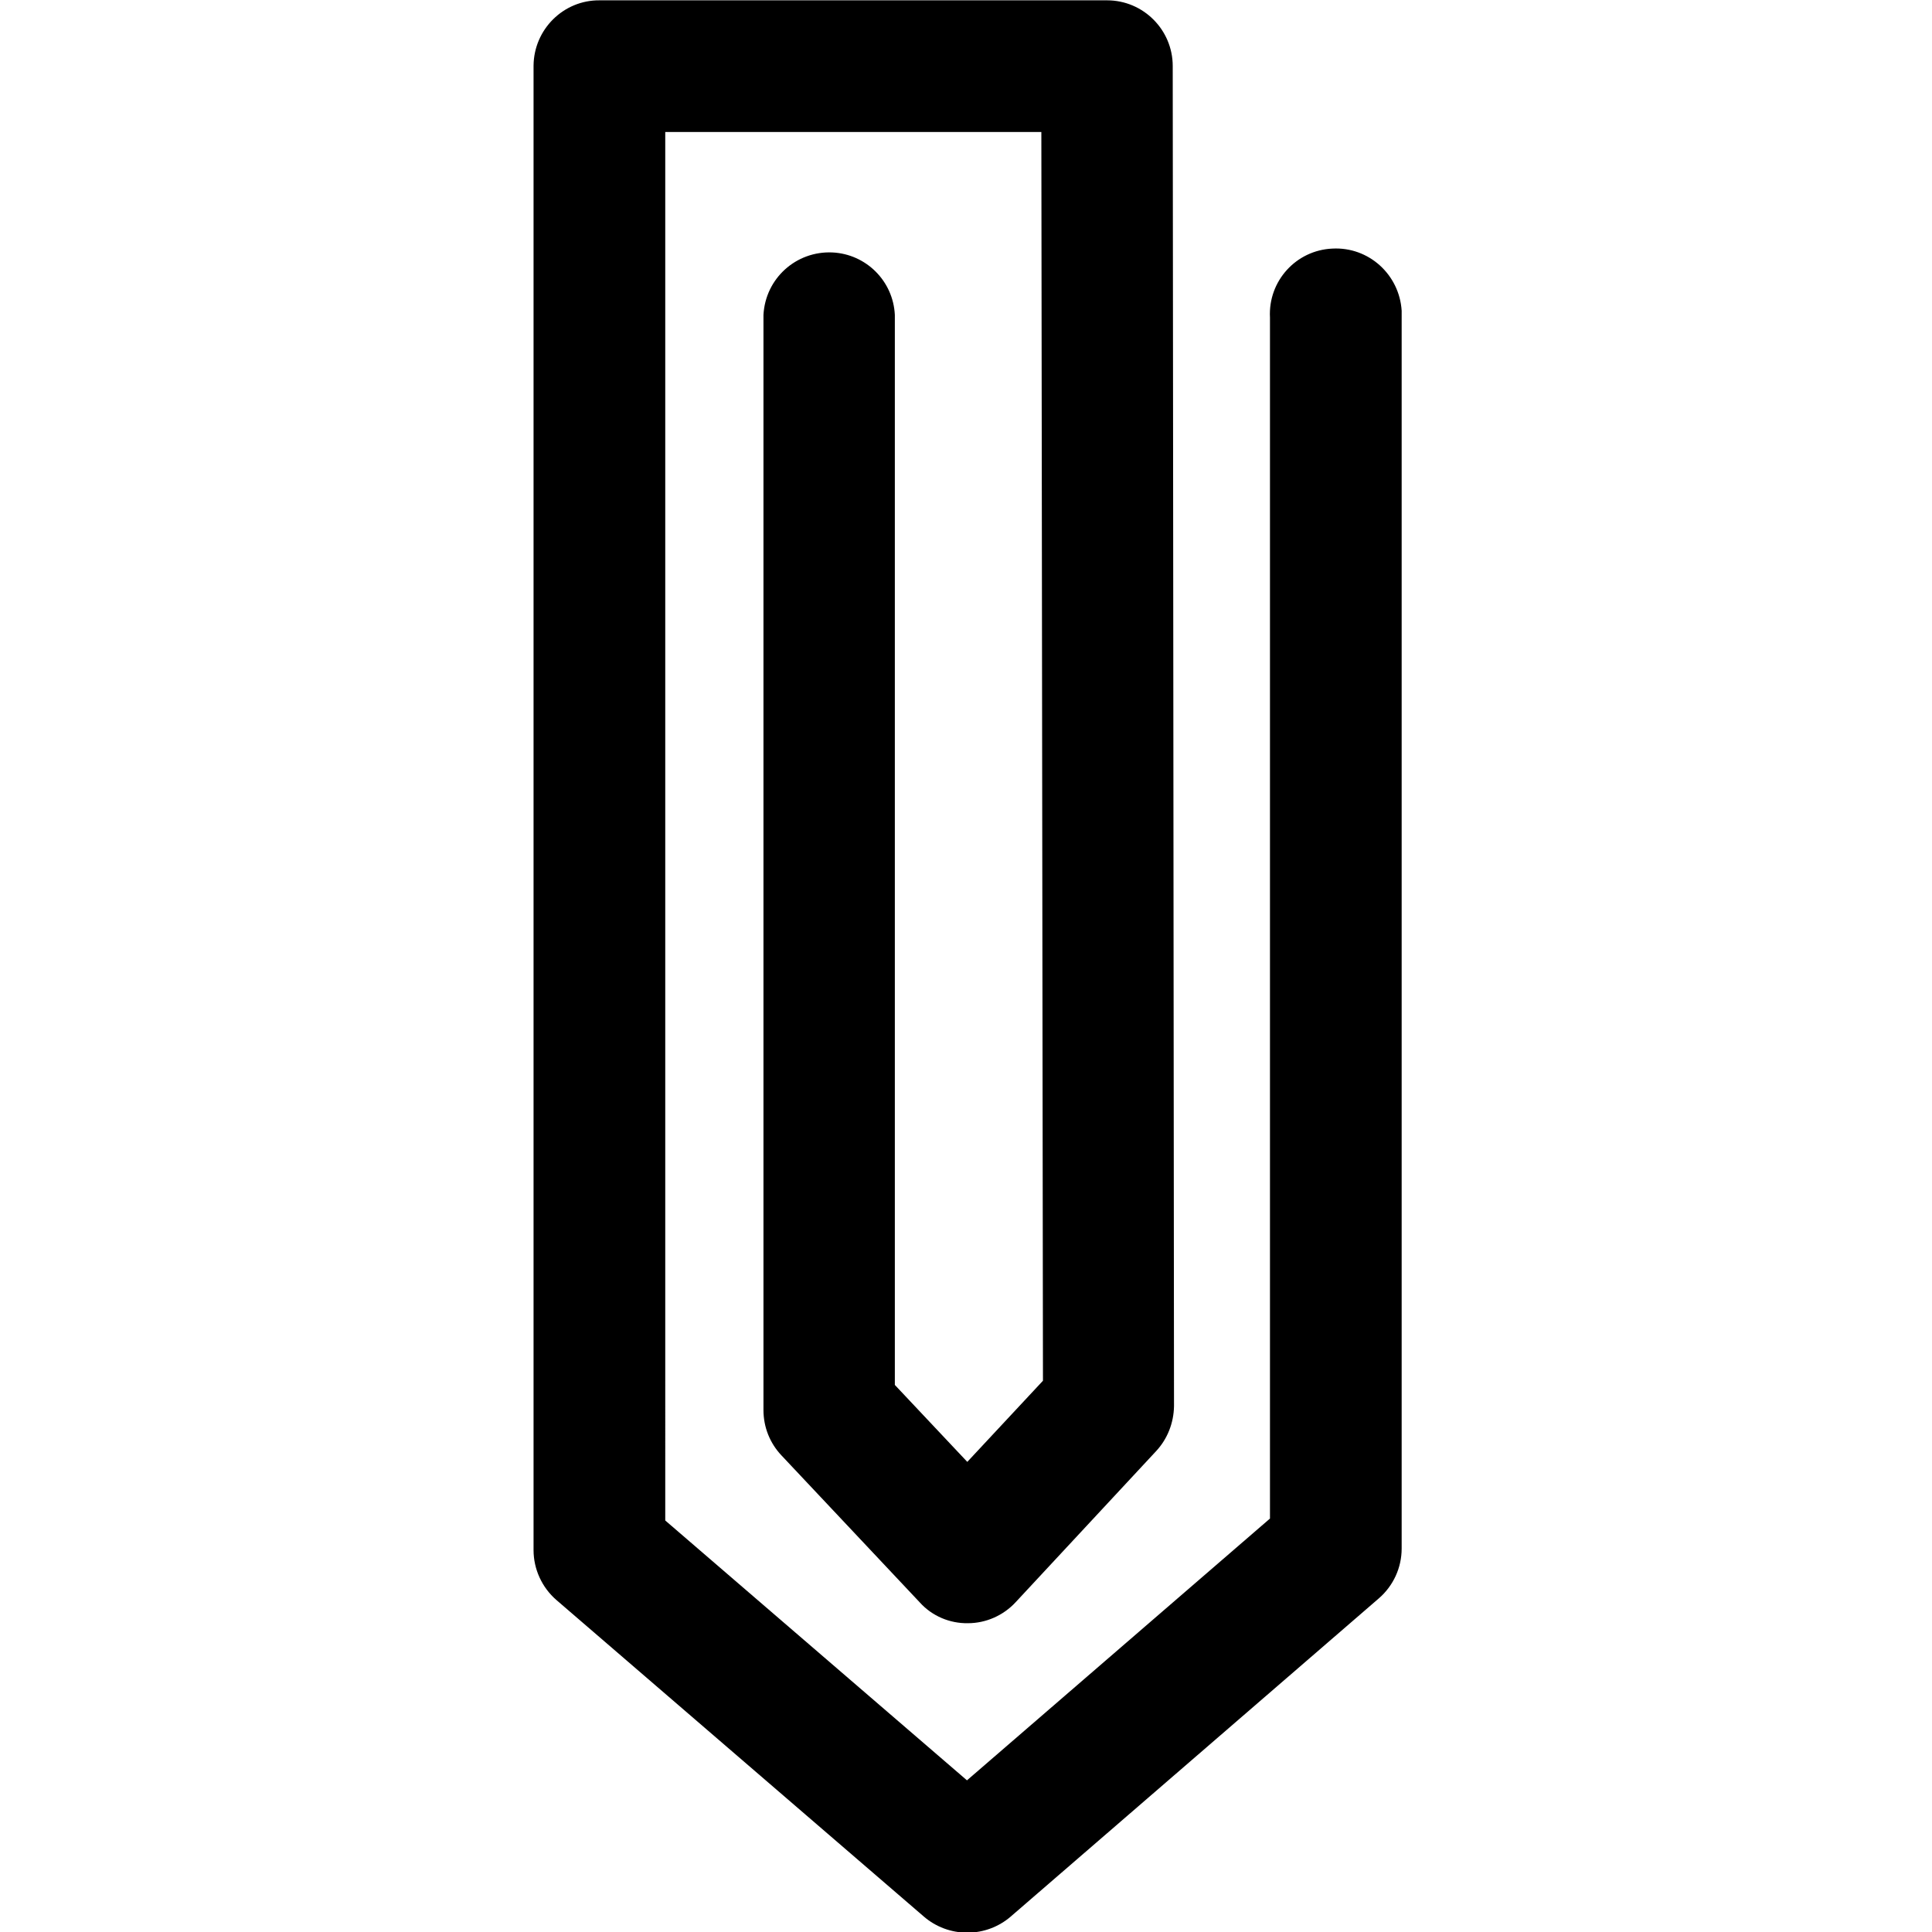 <?xml version="1.0" encoding="utf-8"?>
<!-- Generator: Adobe Illustrator 22.0.1, SVG Export Plug-In . SVG Version: 6.00 Build 0)  -->
<svg version="1.1" id="Ebene_1" xmlns="http://www.w3.org/2000/svg" xmlns:xlink="http://www.w3.org/1999/xlink" x="0px" y="0px"
	 viewBox="0 0 600 600" style="enable-background:new 0 0 600 600;" xml:space="preserve">
<style type="text/css">
	.st0{fill:#DF242C;}
	.st1{fill:#1D1D1B;}
	.st2{clip-path:url(#SVGID_2_);}
	.st3{clip-path:url(#SVGID_4_);}
	.st4{fill:#FFFFFF;}
	.st5{fill:none;}
	.st6{fill:#1D1D1B;stroke:#1D1D1B;stroke-width:2;stroke-linecap:round;stroke-linejoin:round;stroke-miterlimit:10;}
</style>
<path d="M413.8,77.2c-11.3,0.5-20,10.1-19.4,21.4v373l-94.1,81.3l-93.7-80.7V41h116.8l0.5,387.8L300.4,454l-22.5-23.9V97.8
	c-0.5-10.5-8.9-18.9-19.4-19.4c-11.3-0.5-20.8,8.1-21.4,19.4v340.1c0,5.3,2,10.3,5.6,14.1l43,45.7c3.8,4.2,9.3,6.5,14.9,6.4
	c5.6,0,11-2.4,14.8-6.5l43.7-47c3.5-3.8,5.4-8.7,5.5-13.9l-0.4-416.2c0-11.2-9.1-20.4-20.4-20.4H186.2l0,0
	c-11.2-0.1-20.4,9-20.5,20.3v461c0,5.9,2.6,11.6,7.1,15.5l114.1,98.3c3.7,3.2,8.5,5,13.4,5l0.2,0c4.9,0,9.7-1.8,13.4-5l114.3-98.8
	c4.5-3.9,7.1-9.5,7.1-15.5V98.5c0-0.7,0-1.3,0-2C434.6,85.3,425.1,76.6,413.8,77.2z"/>
</svg>
